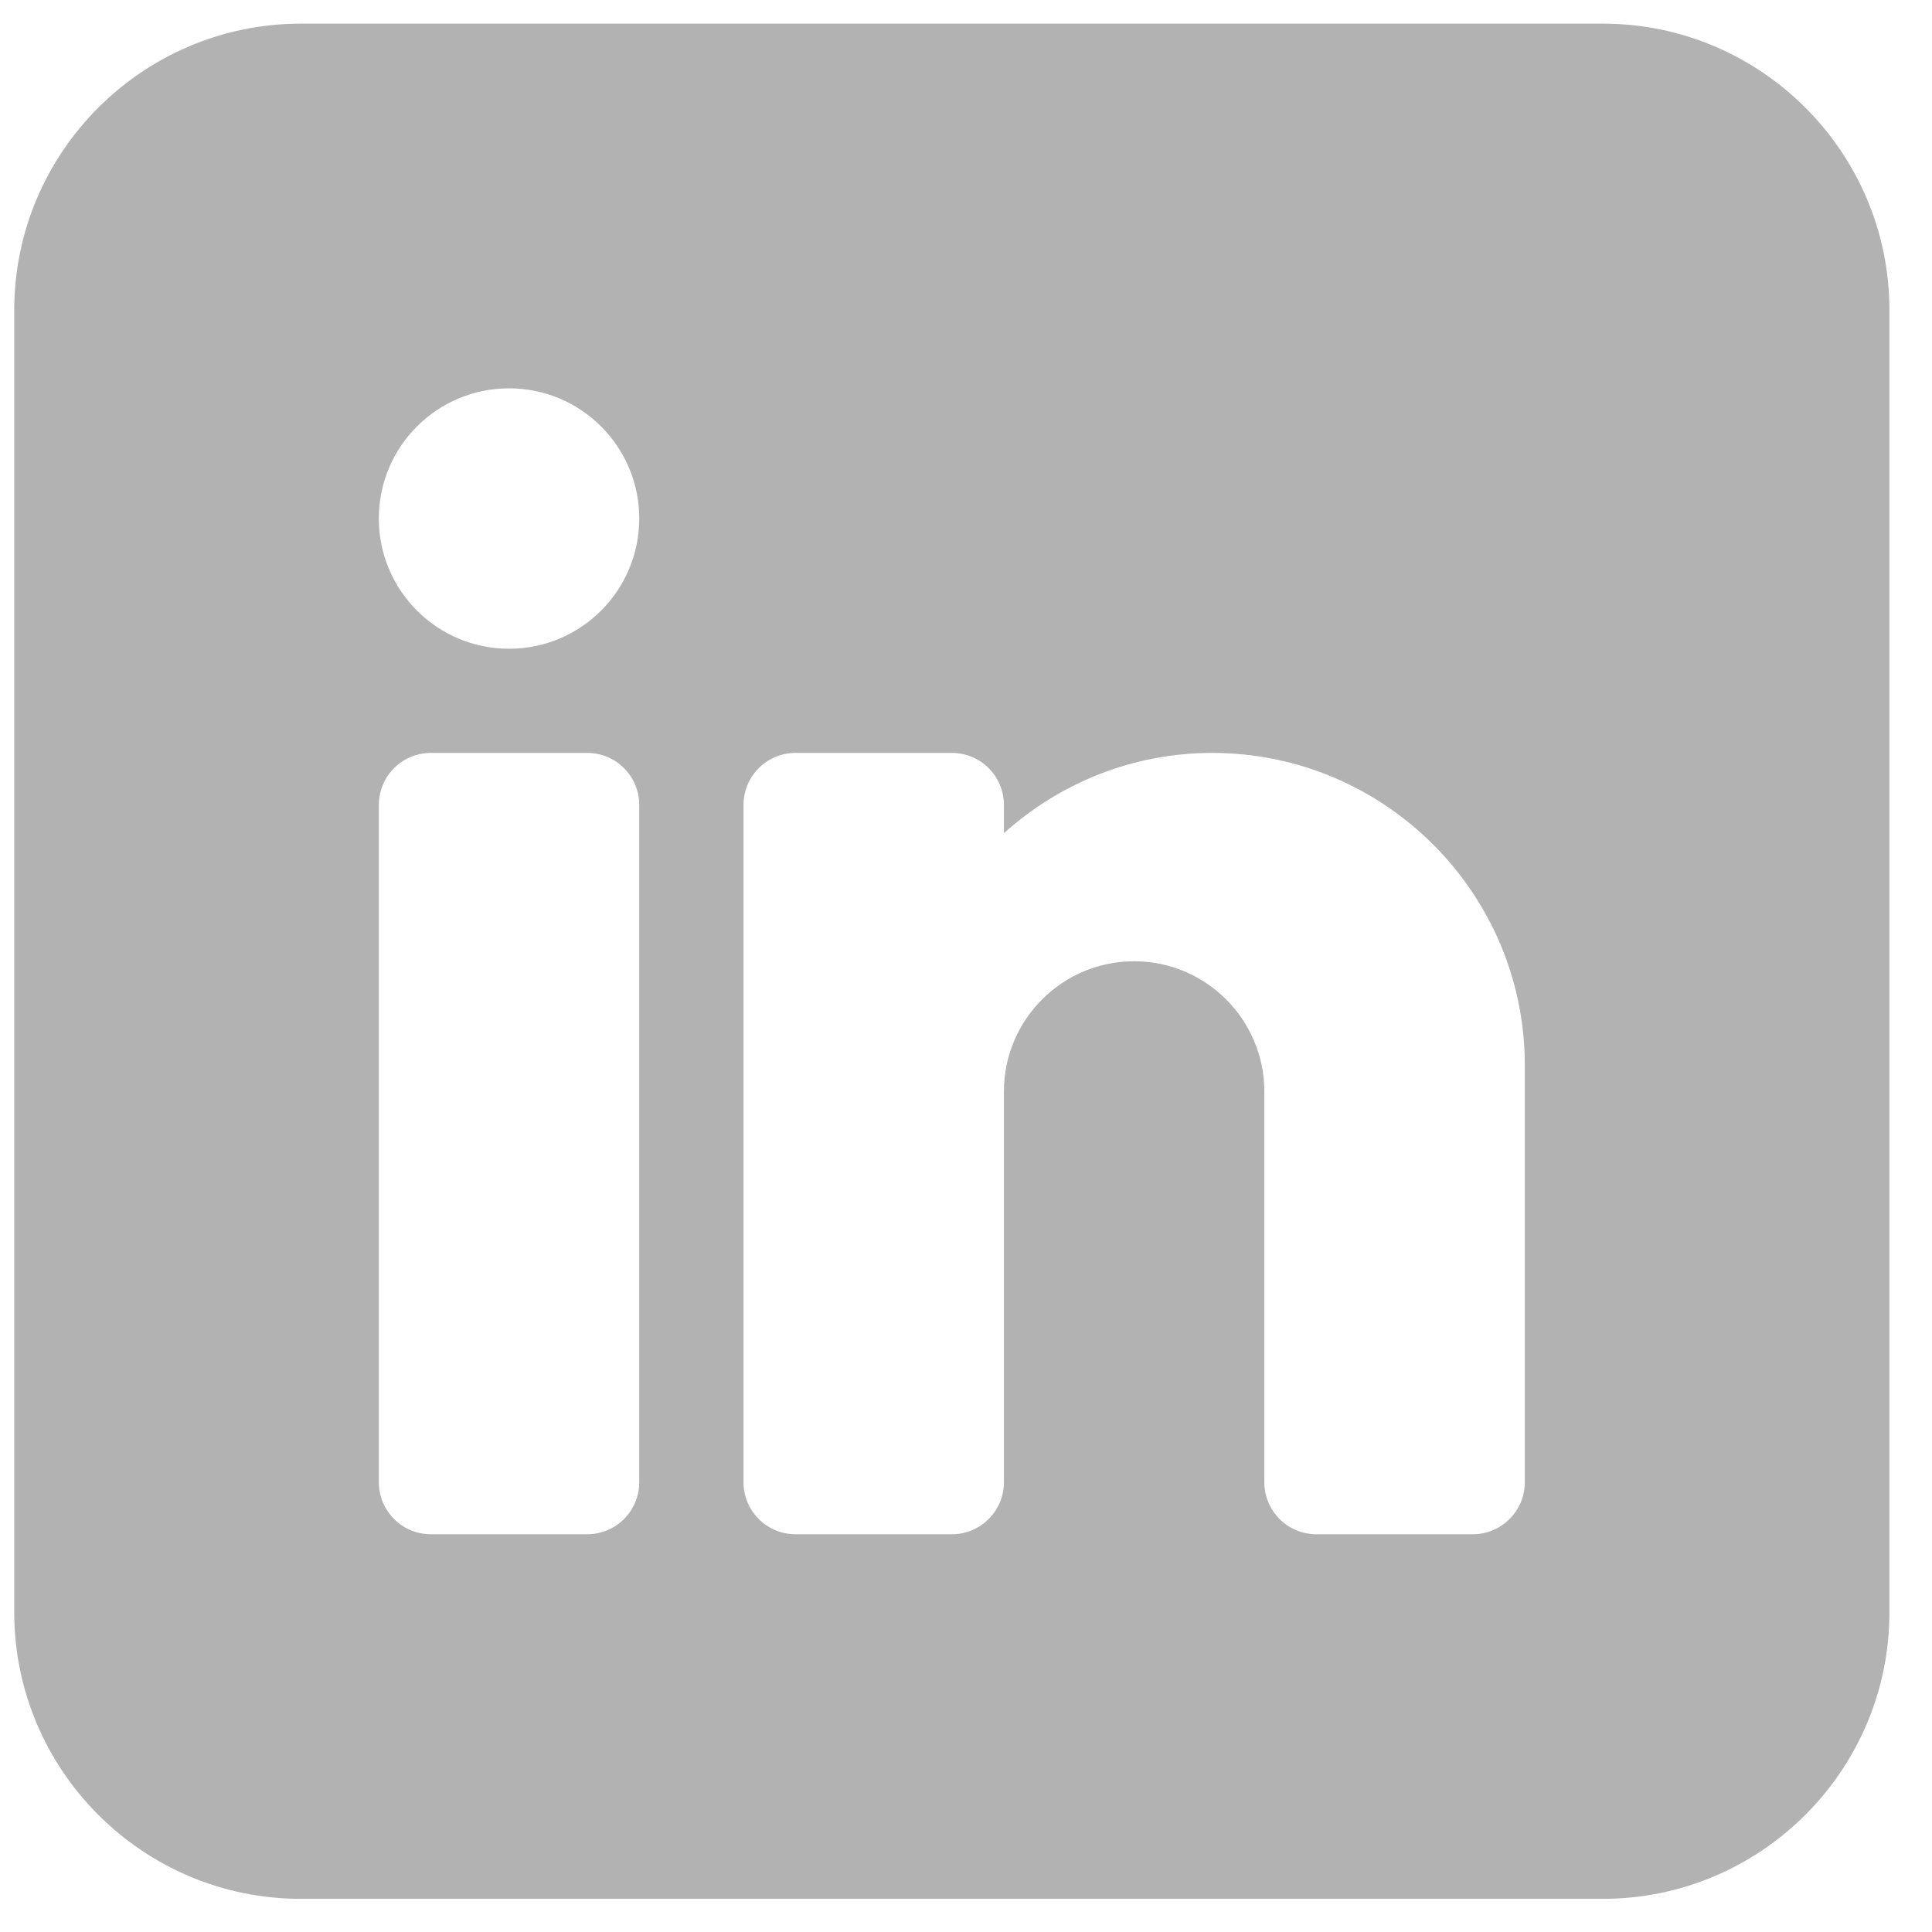 <svg width="24" height="24" viewBox="0 0 24 24" fill="none" xmlns="http://www.w3.org/2000/svg">
<path d="M19.912 0.294H3.736C1.774 0.294 0.177 1.891 0.177 3.853V20.029C0.177 21.991 1.774 23.588 3.736 23.588H19.912C21.874 23.588 23.471 21.991 23.471 20.029V3.853C23.471 1.891 21.874 0.294 19.912 0.294ZM7.941 18.412C7.941 18.77 7.652 19.059 7.294 19.059H5.353C4.995 19.059 4.706 18.77 4.706 18.412V10C4.706 9.642 4.995 9.353 5.353 9.353H7.294C7.652 9.353 7.941 9.642 7.941 10V18.412ZM6.324 8.059C5.43 8.059 4.706 7.335 4.706 6.441C4.706 5.548 5.43 4.824 6.324 4.824C7.217 4.824 7.941 5.548 7.941 6.441C7.941 7.335 7.217 8.059 6.324 8.059ZM18.942 18.412C18.942 18.77 18.652 19.059 18.294 19.059H16.353C15.995 19.059 15.706 18.77 15.706 18.412V13.559C15.706 12.667 14.981 11.941 14.088 11.941C13.196 11.941 12.471 12.667 12.471 13.559V18.412C12.471 18.77 12.182 19.059 11.824 19.059H9.883C9.525 19.059 9.236 18.77 9.236 18.412V10C9.236 9.642 9.525 9.353 9.883 9.353H11.824C12.182 9.353 12.471 9.642 12.471 10V10.35C13.159 9.732 14.064 9.353 15.059 9.353C17.2 9.353 18.942 11.094 18.942 13.235V18.412Z" fill="#B2B2B2"/>
</svg>
